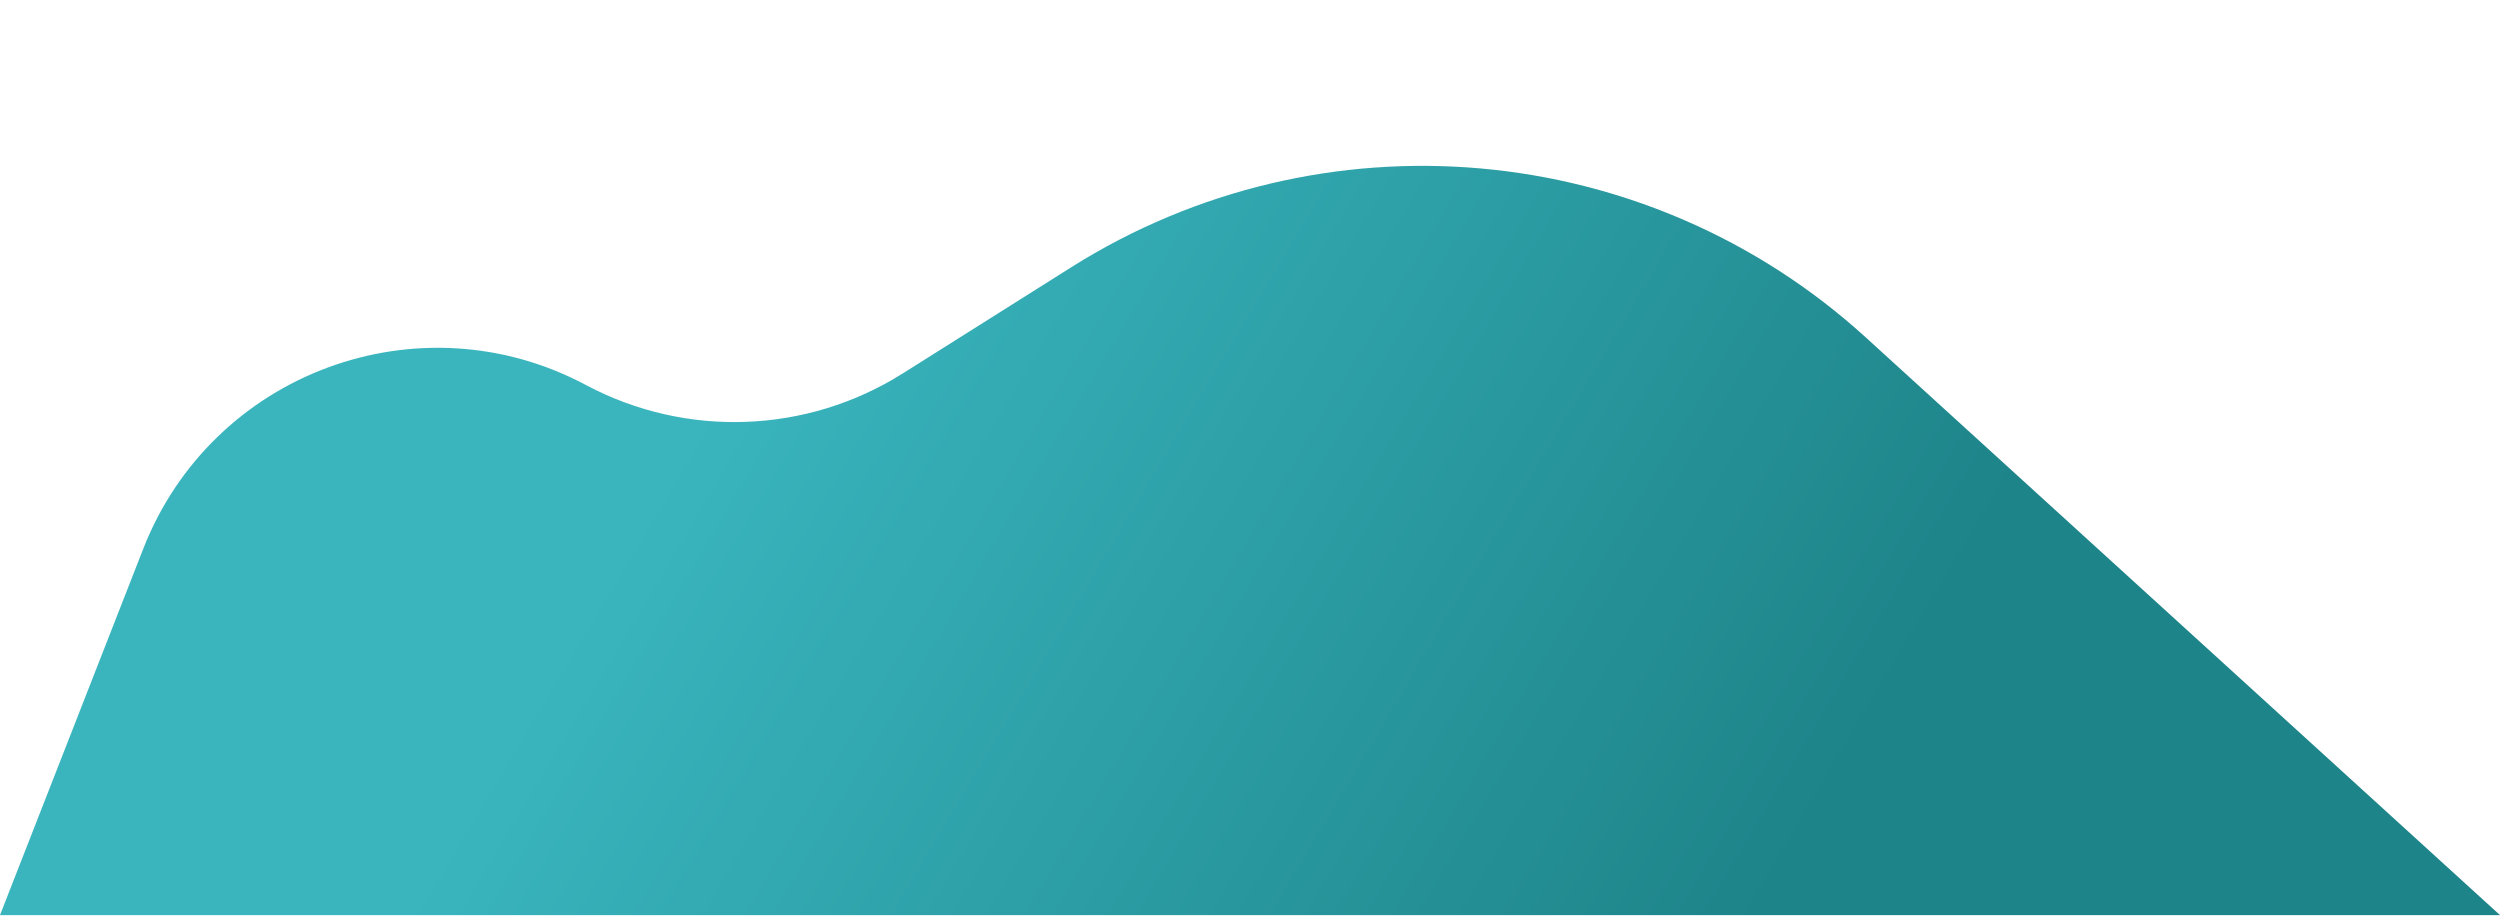 <svg width="321" height="118" viewBox="0 0 321 118" fill="none" xmlns="http://www.w3.org/2000/svg">
<path d="M18.399 70.451C27.237 47.852 53.812 38.023 75.228 49.433V49.433C88.072 56.276 103.599 55.711 115.912 47.951L137.538 34.323C169.716 14.043 211.473 17.737 239.592 43.349L321 117.5H0L18.399 70.451Z" fill="url(#paint0_linear_138_182)"/>
<defs>
<linearGradient id="paint0_linear_138_182" x1="96.5" y1="40.5" x2="226.5" y2="118" gradientUnits="userSpaceOnUse">
<stop stop-color="#3AB5BE"/>
<stop offset="1" stop-color="#1D8489"/>
</linearGradient>
</defs>
</svg>

